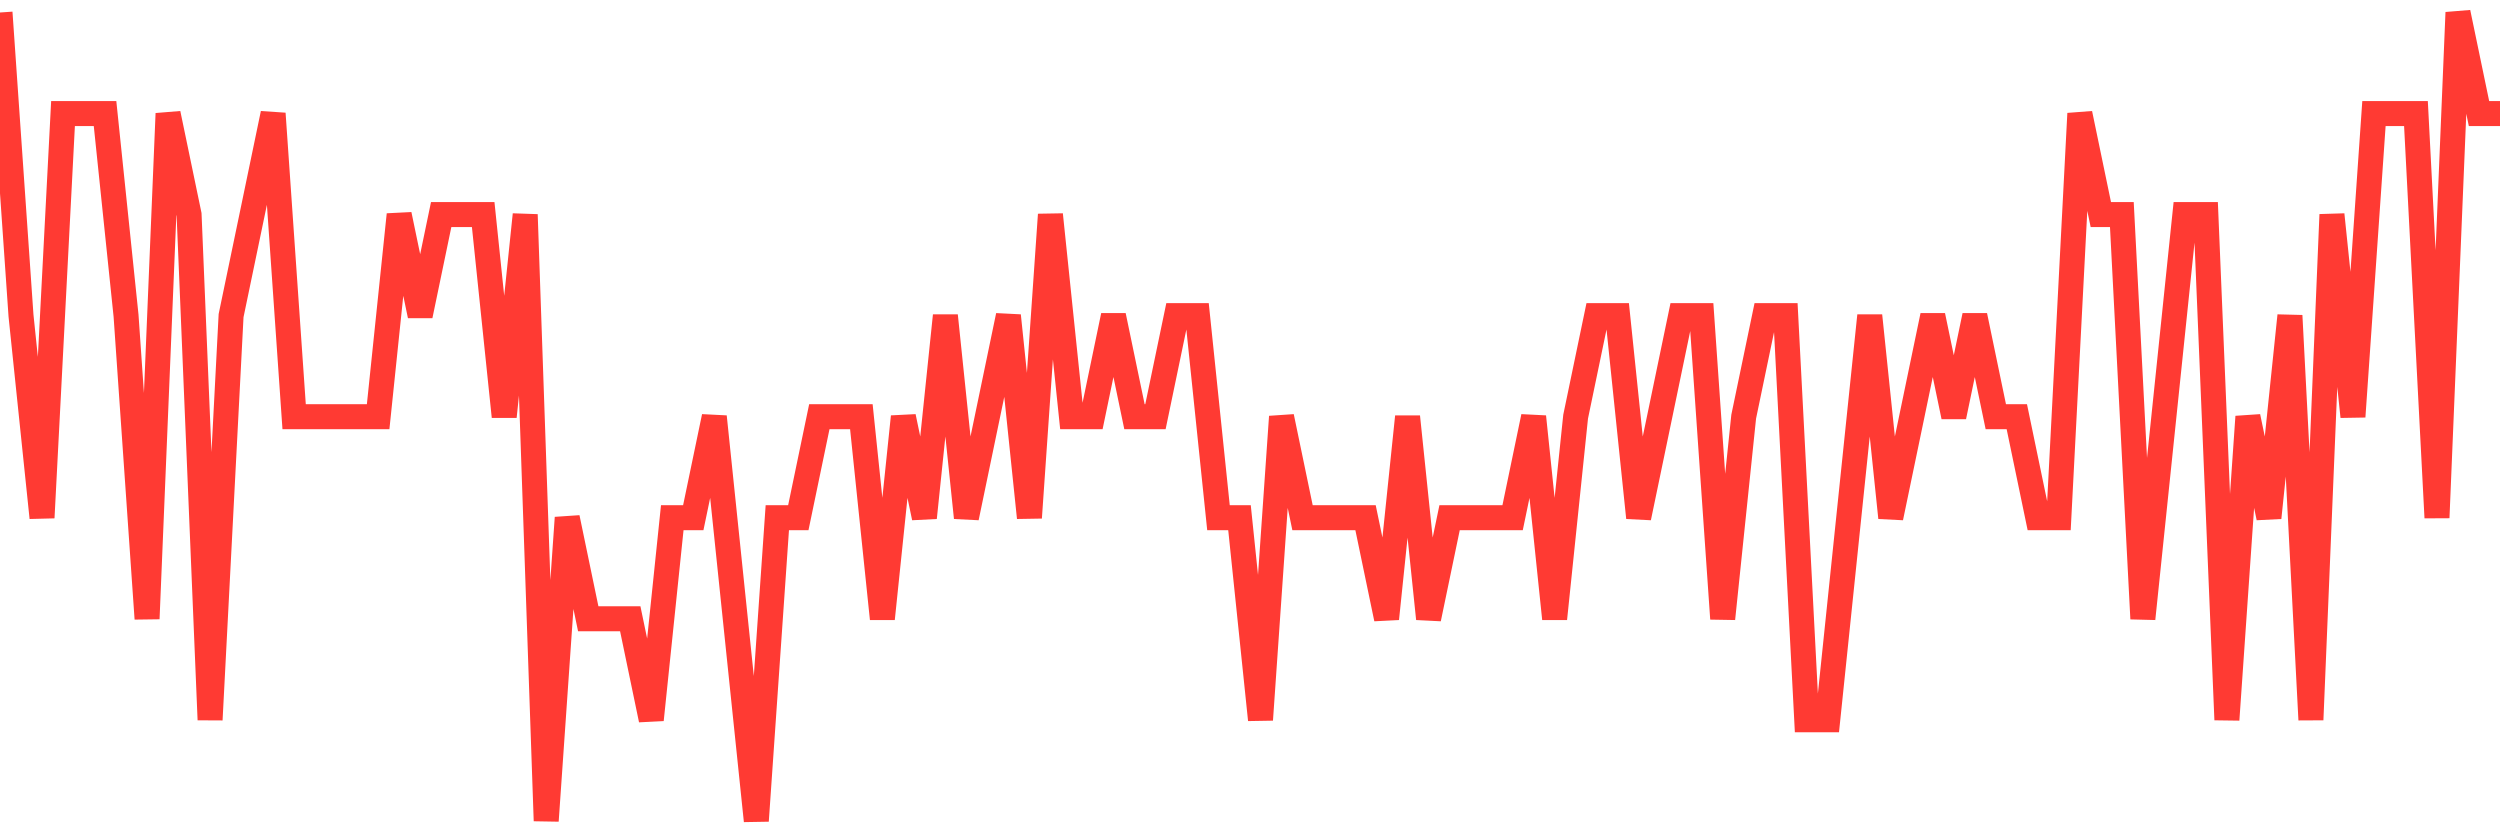 <svg
  xmlns="http://www.w3.org/2000/svg"
  xmlns:xlink="http://www.w3.org/1999/xlink"
  width="120"
  height="40"
  viewBox="0 0 120 40"
  preserveAspectRatio="none"
>
  <polyline
    points="0,0.6 1.008,15.15 2.017,24.85 3.025,5.45 4.034,5.45 5.042,5.45 6.05,15.15 7.059,29.7 8.067,5.45 9.076,10.3 10.084,34.55 11.092,15.15 12.101,10.3 13.109,5.45 14.118,20 15.126,20 16.134,20 17.143,20 18.151,20 19.16,10.3 20.168,15.15 21.176,10.3 22.185,10.3 23.193,10.3 24.202,20 25.21,10.3 26.218,39.4 27.227,24.85 28.235,29.7 29.244,29.7 30.252,29.7 31.261,34.55 32.269,24.85 33.277,24.85 34.286,20 35.294,29.7 36.303,39.4 37.311,24.85 38.319,24.85 39.328,20 40.336,20 41.345,20 42.353,29.7 43.361,20 44.37,24.85 45.378,15.15 46.387,24.85 47.395,20 48.403,15.15 49.412,24.85 50.42,10.3 51.429,20 52.437,20 53.445,15.15 54.454,20 55.462,20 56.471,15.15 57.479,15.15 58.487,24.85 59.496,24.85 60.504,34.55 61.513,20 62.521,24.85 63.529,24.85 64.538,24.85 65.546,24.85 66.555,29.7 67.563,20 68.571,29.7 69.58,24.85 70.588,24.85 71.597,24.85 72.605,24.85 73.613,20 74.622,29.7 75.63,20 76.639,15.15 77.647,15.15 78.655,24.85 79.664,20 80.672,15.15 81.681,15.15 82.689,29.7 83.697,20 84.706,15.15 85.714,15.15 86.723,34.55 87.731,34.55 88.739,24.85 89.748,15.15 90.756,24.85 91.765,20 92.773,15.15 93.782,20 94.79,15.15 95.798,20 96.807,20 97.815,24.85 98.824,24.85 99.832,5.45 100.84,10.3 101.849,10.3 102.857,29.7 103.866,20 104.874,10.3 105.882,10.3 106.891,34.55 107.899,20 108.908,24.85 109.916,15.15 110.924,34.55 111.933,10.3 112.941,20 113.95,5.45 114.958,5.45 115.966,5.45 116.975,24.85 117.983,0.6 118.992,5.45 120,5.45"
    fill="none"
    stroke="#ff3a33"
    stroke-width="1.2"
  >
  </polyline>
</svg>